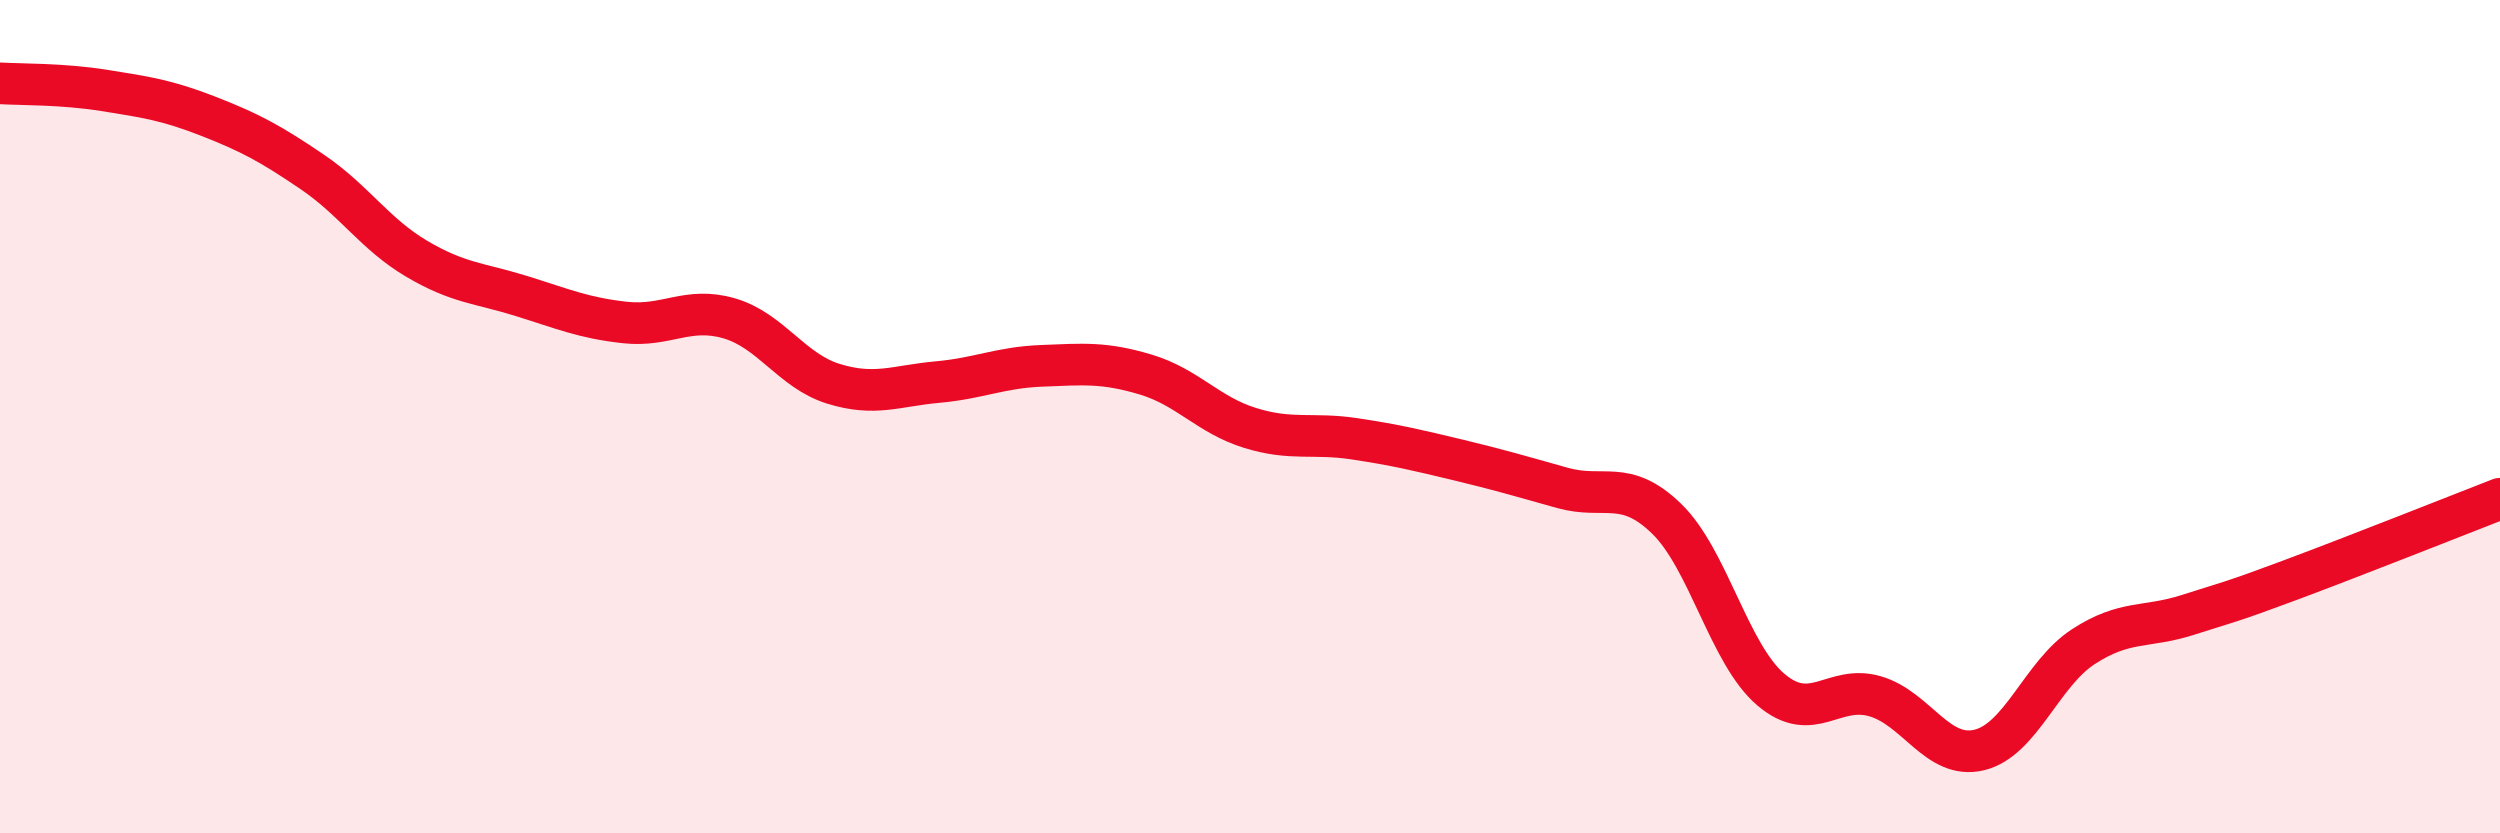 
    <svg width="60" height="20" viewBox="0 0 60 20" xmlns="http://www.w3.org/2000/svg">
      <path
        d="M 0,2 C 0.5,2.03 1.5,2.01 2.5,2.17 C 3.5,2.33 4,2.4 5,2.79 C 6,3.18 6.5,3.45 7.5,4.13 C 8.5,4.81 9,5.62 10,6.21 C 11,6.8 11.5,6.79 12.5,7.1 C 13.5,7.41 14,7.63 15,7.74 C 16,7.85 16.5,7.35 17.5,7.64 C 18.5,7.93 19,8.9 20,9.21 C 21,9.52 21.5,9.26 22.5,9.17 C 23.5,9.08 24,8.82 25,8.78 C 26,8.74 26.5,8.69 27.5,8.99 C 28.5,9.29 29,9.96 30,10.27 C 31,10.58 31.5,10.38 32.5,10.53 C 33.5,10.68 34,10.8 35,11.04 C 36,11.28 36.5,11.43 37.5,11.71 C 38.5,11.99 39,11.48 40,12.45 C 41,13.42 41.5,15.7 42.5,16.55 C 43.5,17.4 44,16.42 45,16.71 C 46,17 46.5,18.24 47.5,18 C 48.5,17.76 49,16.17 50,15.52 C 51,14.87 51.5,15.08 52.5,14.76 C 53.5,14.44 53.5,14.47 55,13.91 C 56.5,13.35 59,12.36 60,11.97L60 20L0 20Z"
        fill="#EB0A25"
        opacity="0.1"
        stroke-linecap="round"
        stroke-linejoin="round"
      />
      <path
        d="M 0,2 C 0.5,2.03 1.5,2.01 2.5,2.17 C 3.5,2.33 4,2.4 5,2.79 C 6,3.18 6.5,3.45 7.5,4.13 C 8.5,4.81 9,5.62 10,6.21 C 11,6.8 11.5,6.79 12.5,7.1 C 13.5,7.41 14,7.63 15,7.74 C 16,7.85 16.5,7.35 17.5,7.64 C 18.5,7.93 19,8.9 20,9.21 C 21,9.52 21.5,9.26 22.5,9.17 C 23.5,9.08 24,8.82 25,8.78 C 26,8.74 26.5,8.69 27.5,8.99 C 28.5,9.29 29,9.96 30,10.27 C 31,10.58 31.5,10.38 32.5,10.53 C 33.5,10.68 34,10.8 35,11.04 C 36,11.28 36.5,11.43 37.5,11.71 C 38.5,11.99 39,11.48 40,12.45 C 41,13.42 41.5,15.7 42.5,16.55 C 43.5,17.4 44,16.42 45,16.71 C 46,17 46.5,18.24 47.5,18 C 48.5,17.76 49,16.17 50,15.52 C 51,14.87 51.5,15.08 52.5,14.76 C 53.5,14.44 53.5,14.47 55,13.91 C 56.5,13.35 59,12.36 60,11.97"
        stroke="#EB0A25"
        stroke-width="1"
        fill="none"
        stroke-linecap="round"
        stroke-linejoin="round"
      />
    </svg>
  
